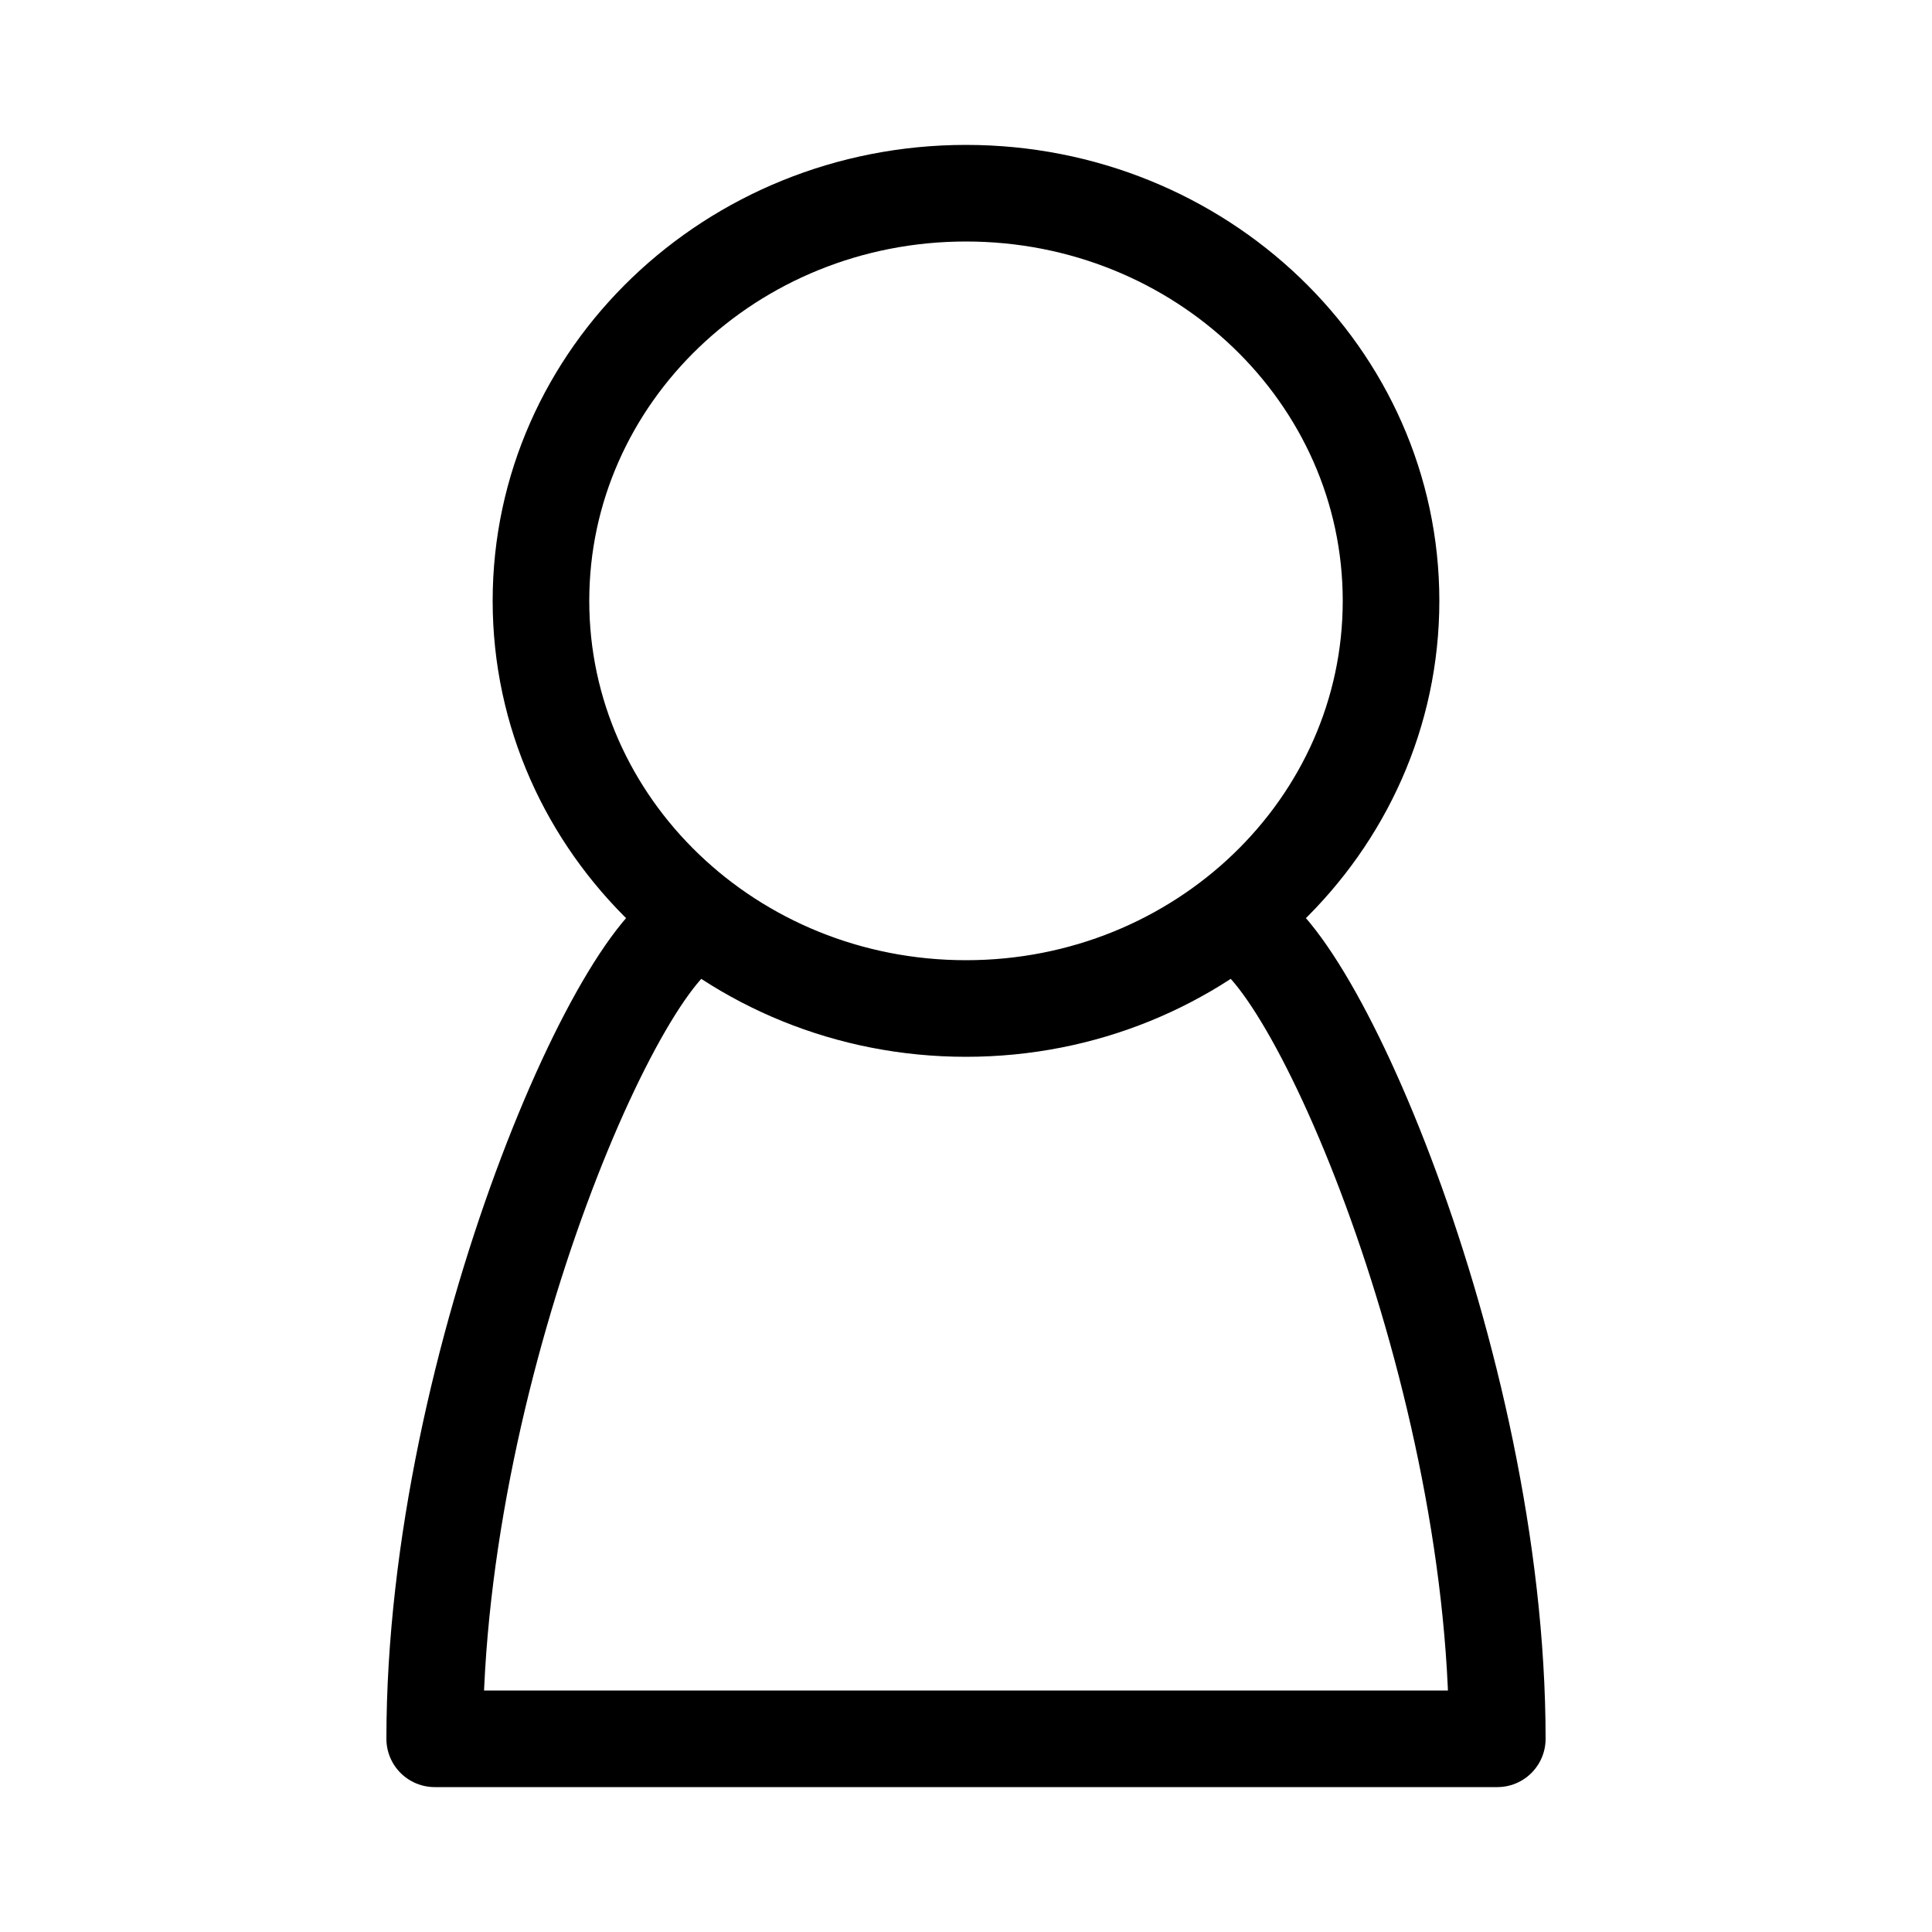<svg xmlns="http://www.w3.org/2000/svg" width="20" height="20" viewBox="0 0 20 20" fill="none">
<path d="M7.25 9.56C6.521 9.56 4.5 14.062 4.5 18H15.5C15.5 14.062 13.479 9.56 12.75 9.56M14.4 6.22C14.4 8.55 12.43 10.44 10 10.44C7.57 10.44 5.6 8.55 5.6 6.22C5.6 3.889 7.57 2 10 2C12.43 2 14.4 3.889 14.4 6.22Z" stroke="black" stroke-linecap="round" stroke-linejoin="round"/>
</svg>